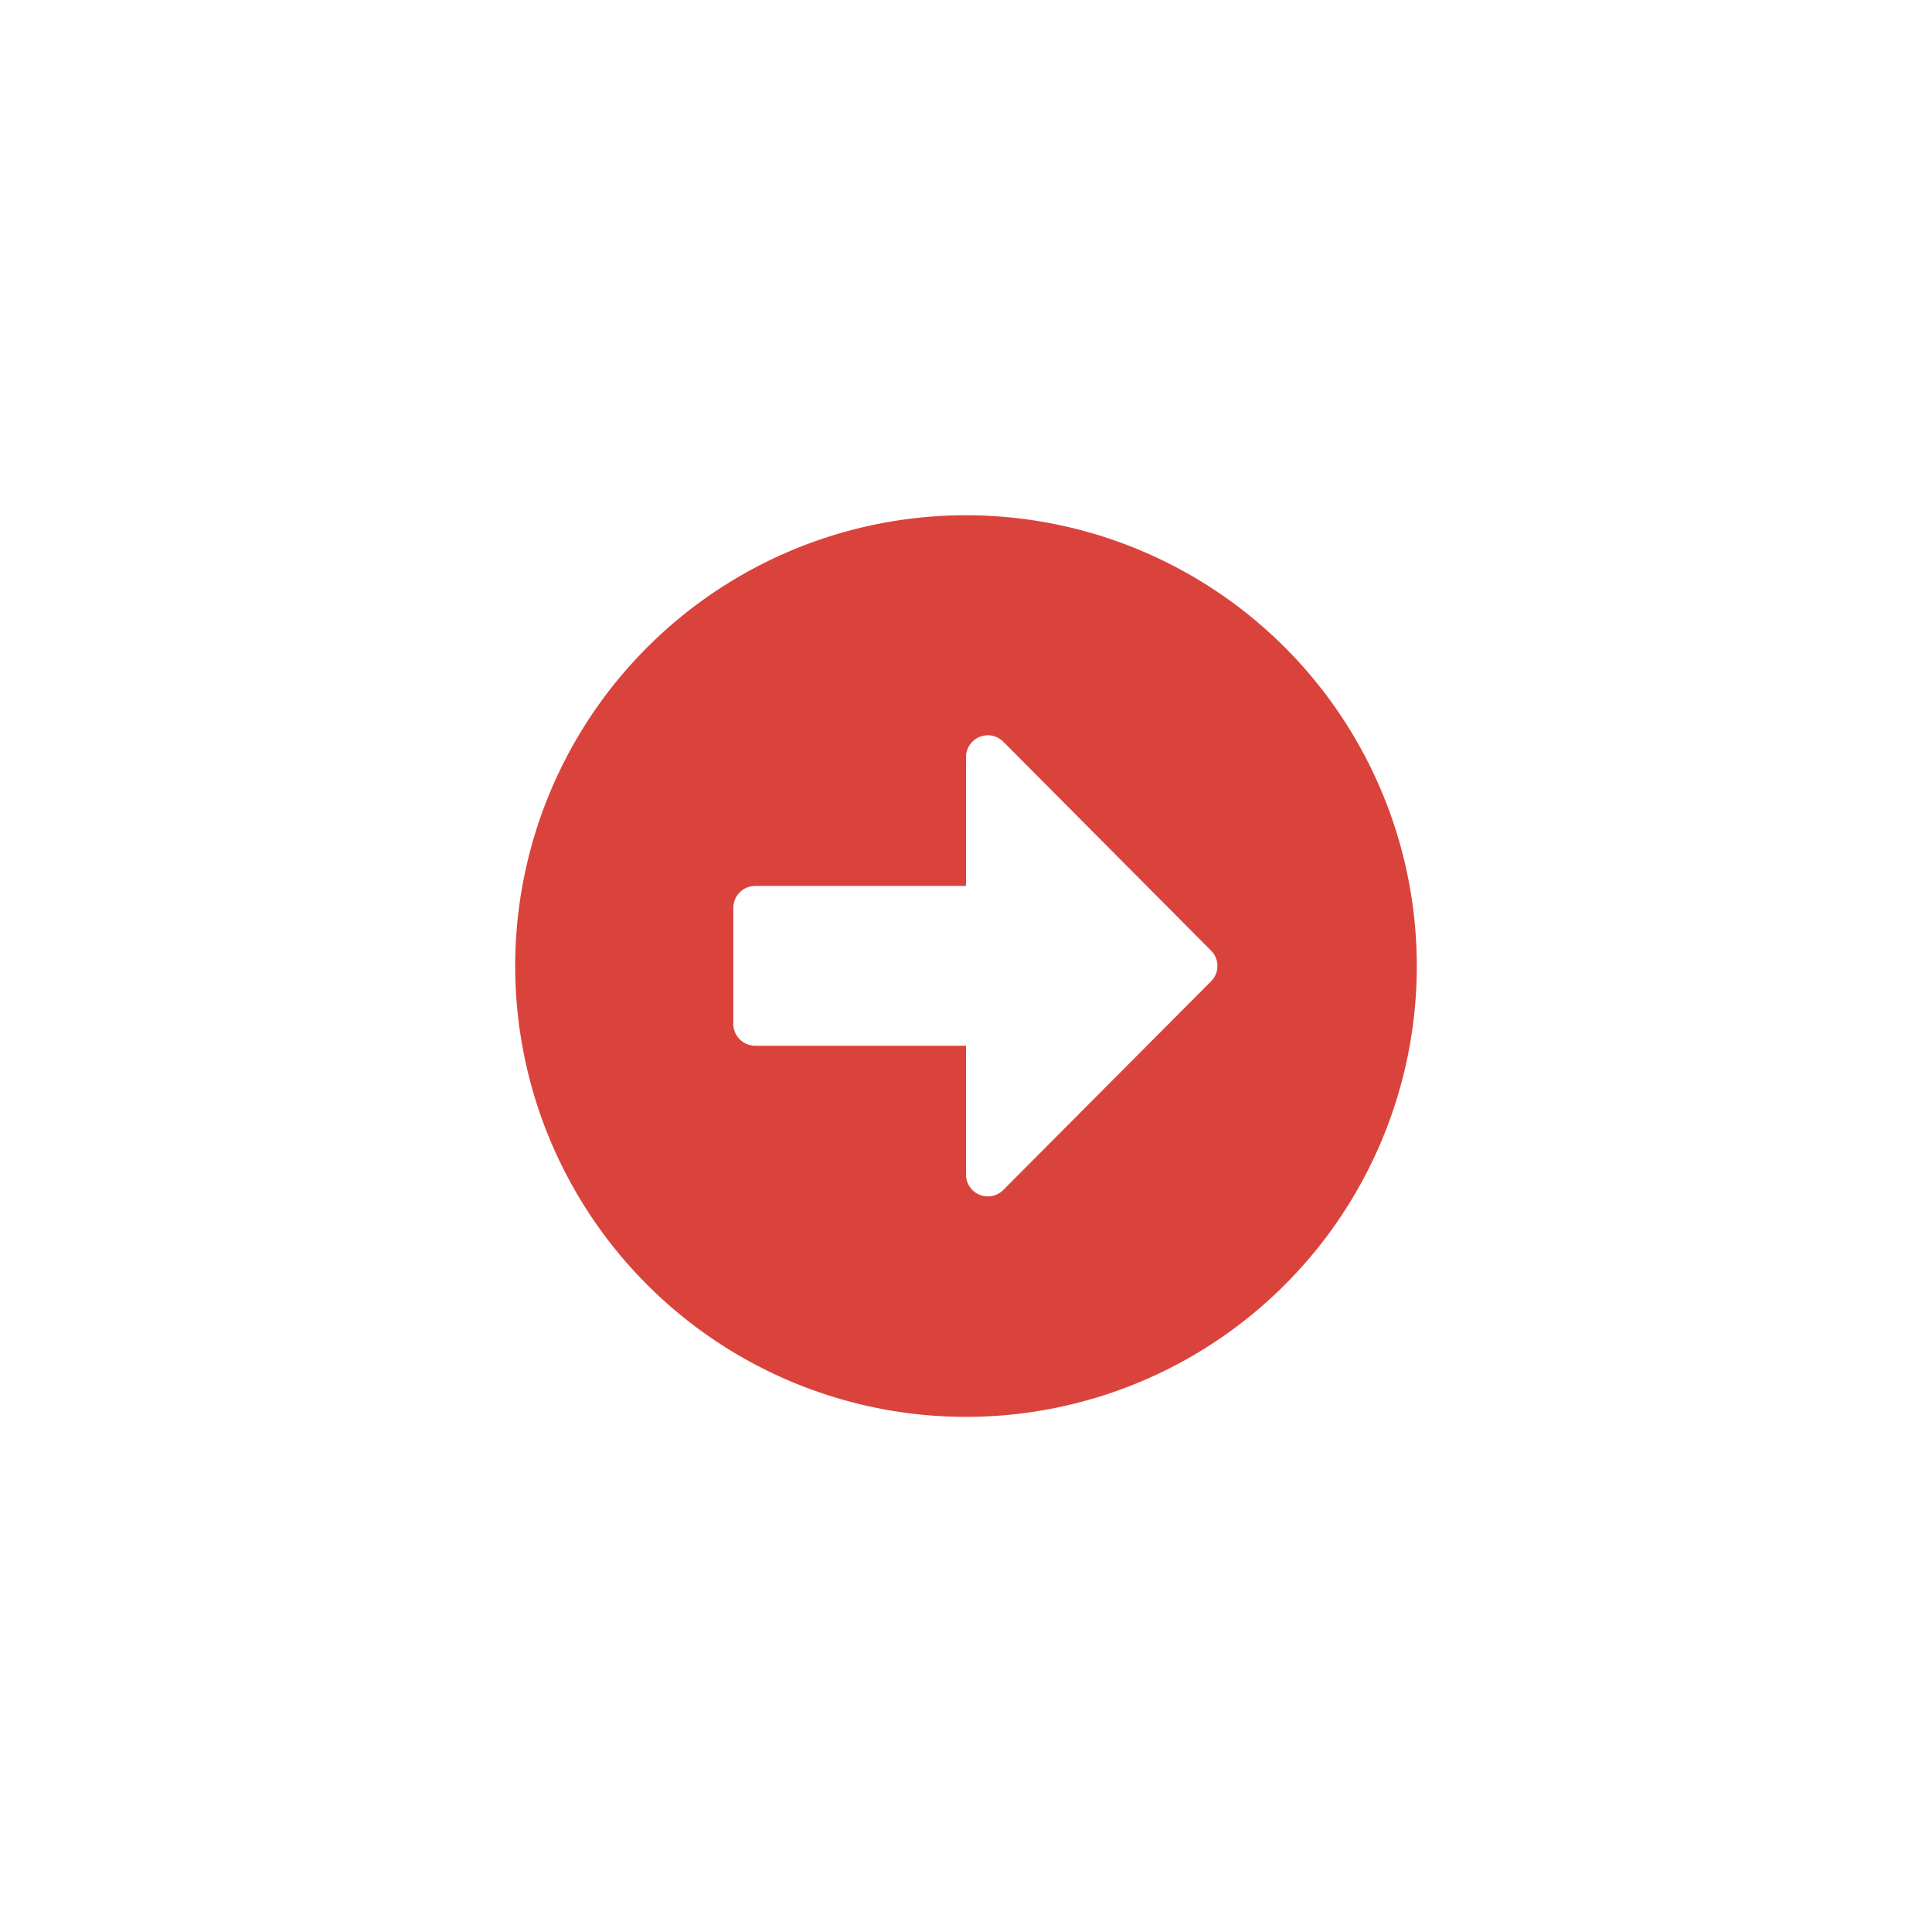 <svg id="freccia_destra" data-name="freccia destra" xmlns="http://www.w3.org/2000/svg" width="30" height="30" viewBox="0 0 30 30">
  <path id="Icon_awesome-arrow-alt-circle-right" data-name="Icon awesome-arrow-alt-circle-right" d="M7.562.563a7,7,0,1,1-7,7A7,7,0,0,1,7.562.563ZM4.288,8.8H7.562v2a.339.339,0,0,0,.579.24L11.367,7.8a.336.336,0,0,0,0-.477L8.141,4.079a.339.339,0,0,0-.579.24v2H4.288a.34.34,0,0,0-.339.339V8.466A.34.34,0,0,0,4.288,8.8Z" transform="translate(7.438 7.438)" fill="#da433c"/>
  <rect id="Rettangolo_848" data-name="Rettangolo 848" width="30" height="30" fill="none"/>
</svg>
